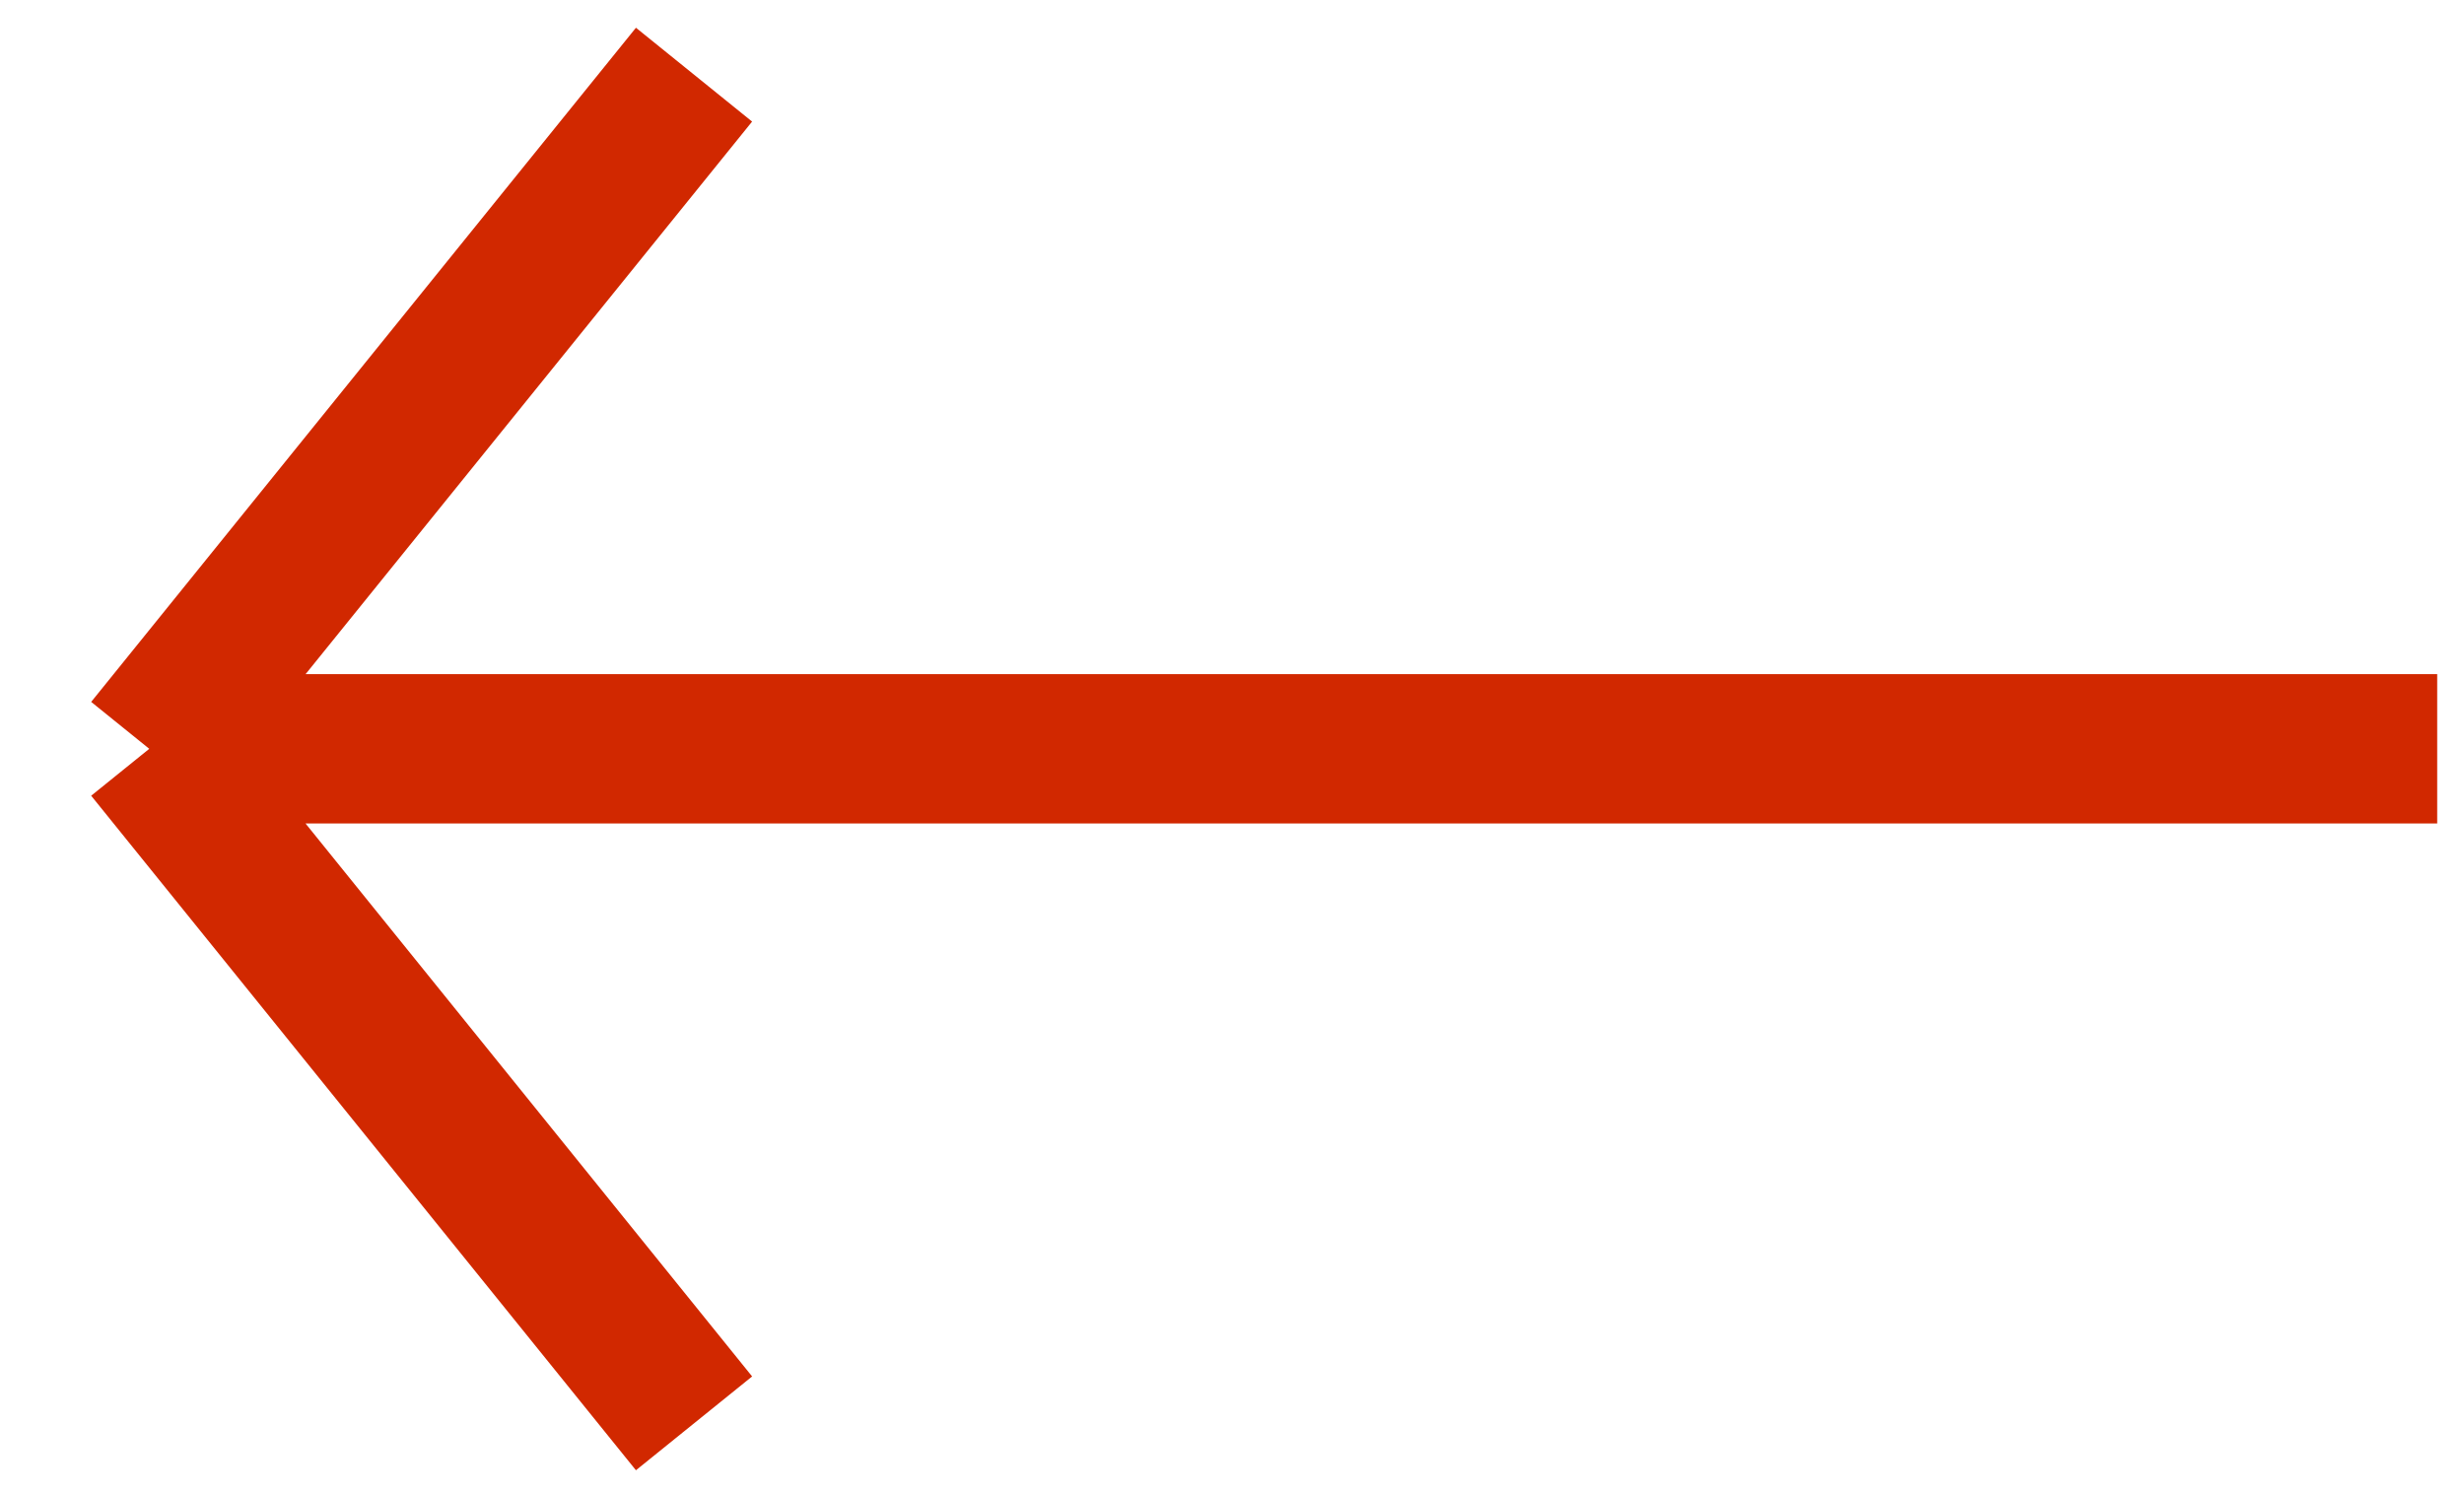 <svg width="33" height="20" viewBox="0 0 33 20" fill="none" xmlns="http://www.w3.org/2000/svg">
<path id="Path 639" d="M9.295 1L1.999 10.03M1.999 10.03L9.295 19.065M1.999 10.03L32.641 10.03" stroke="#D12800" stroke-width="2"/>
</svg>
